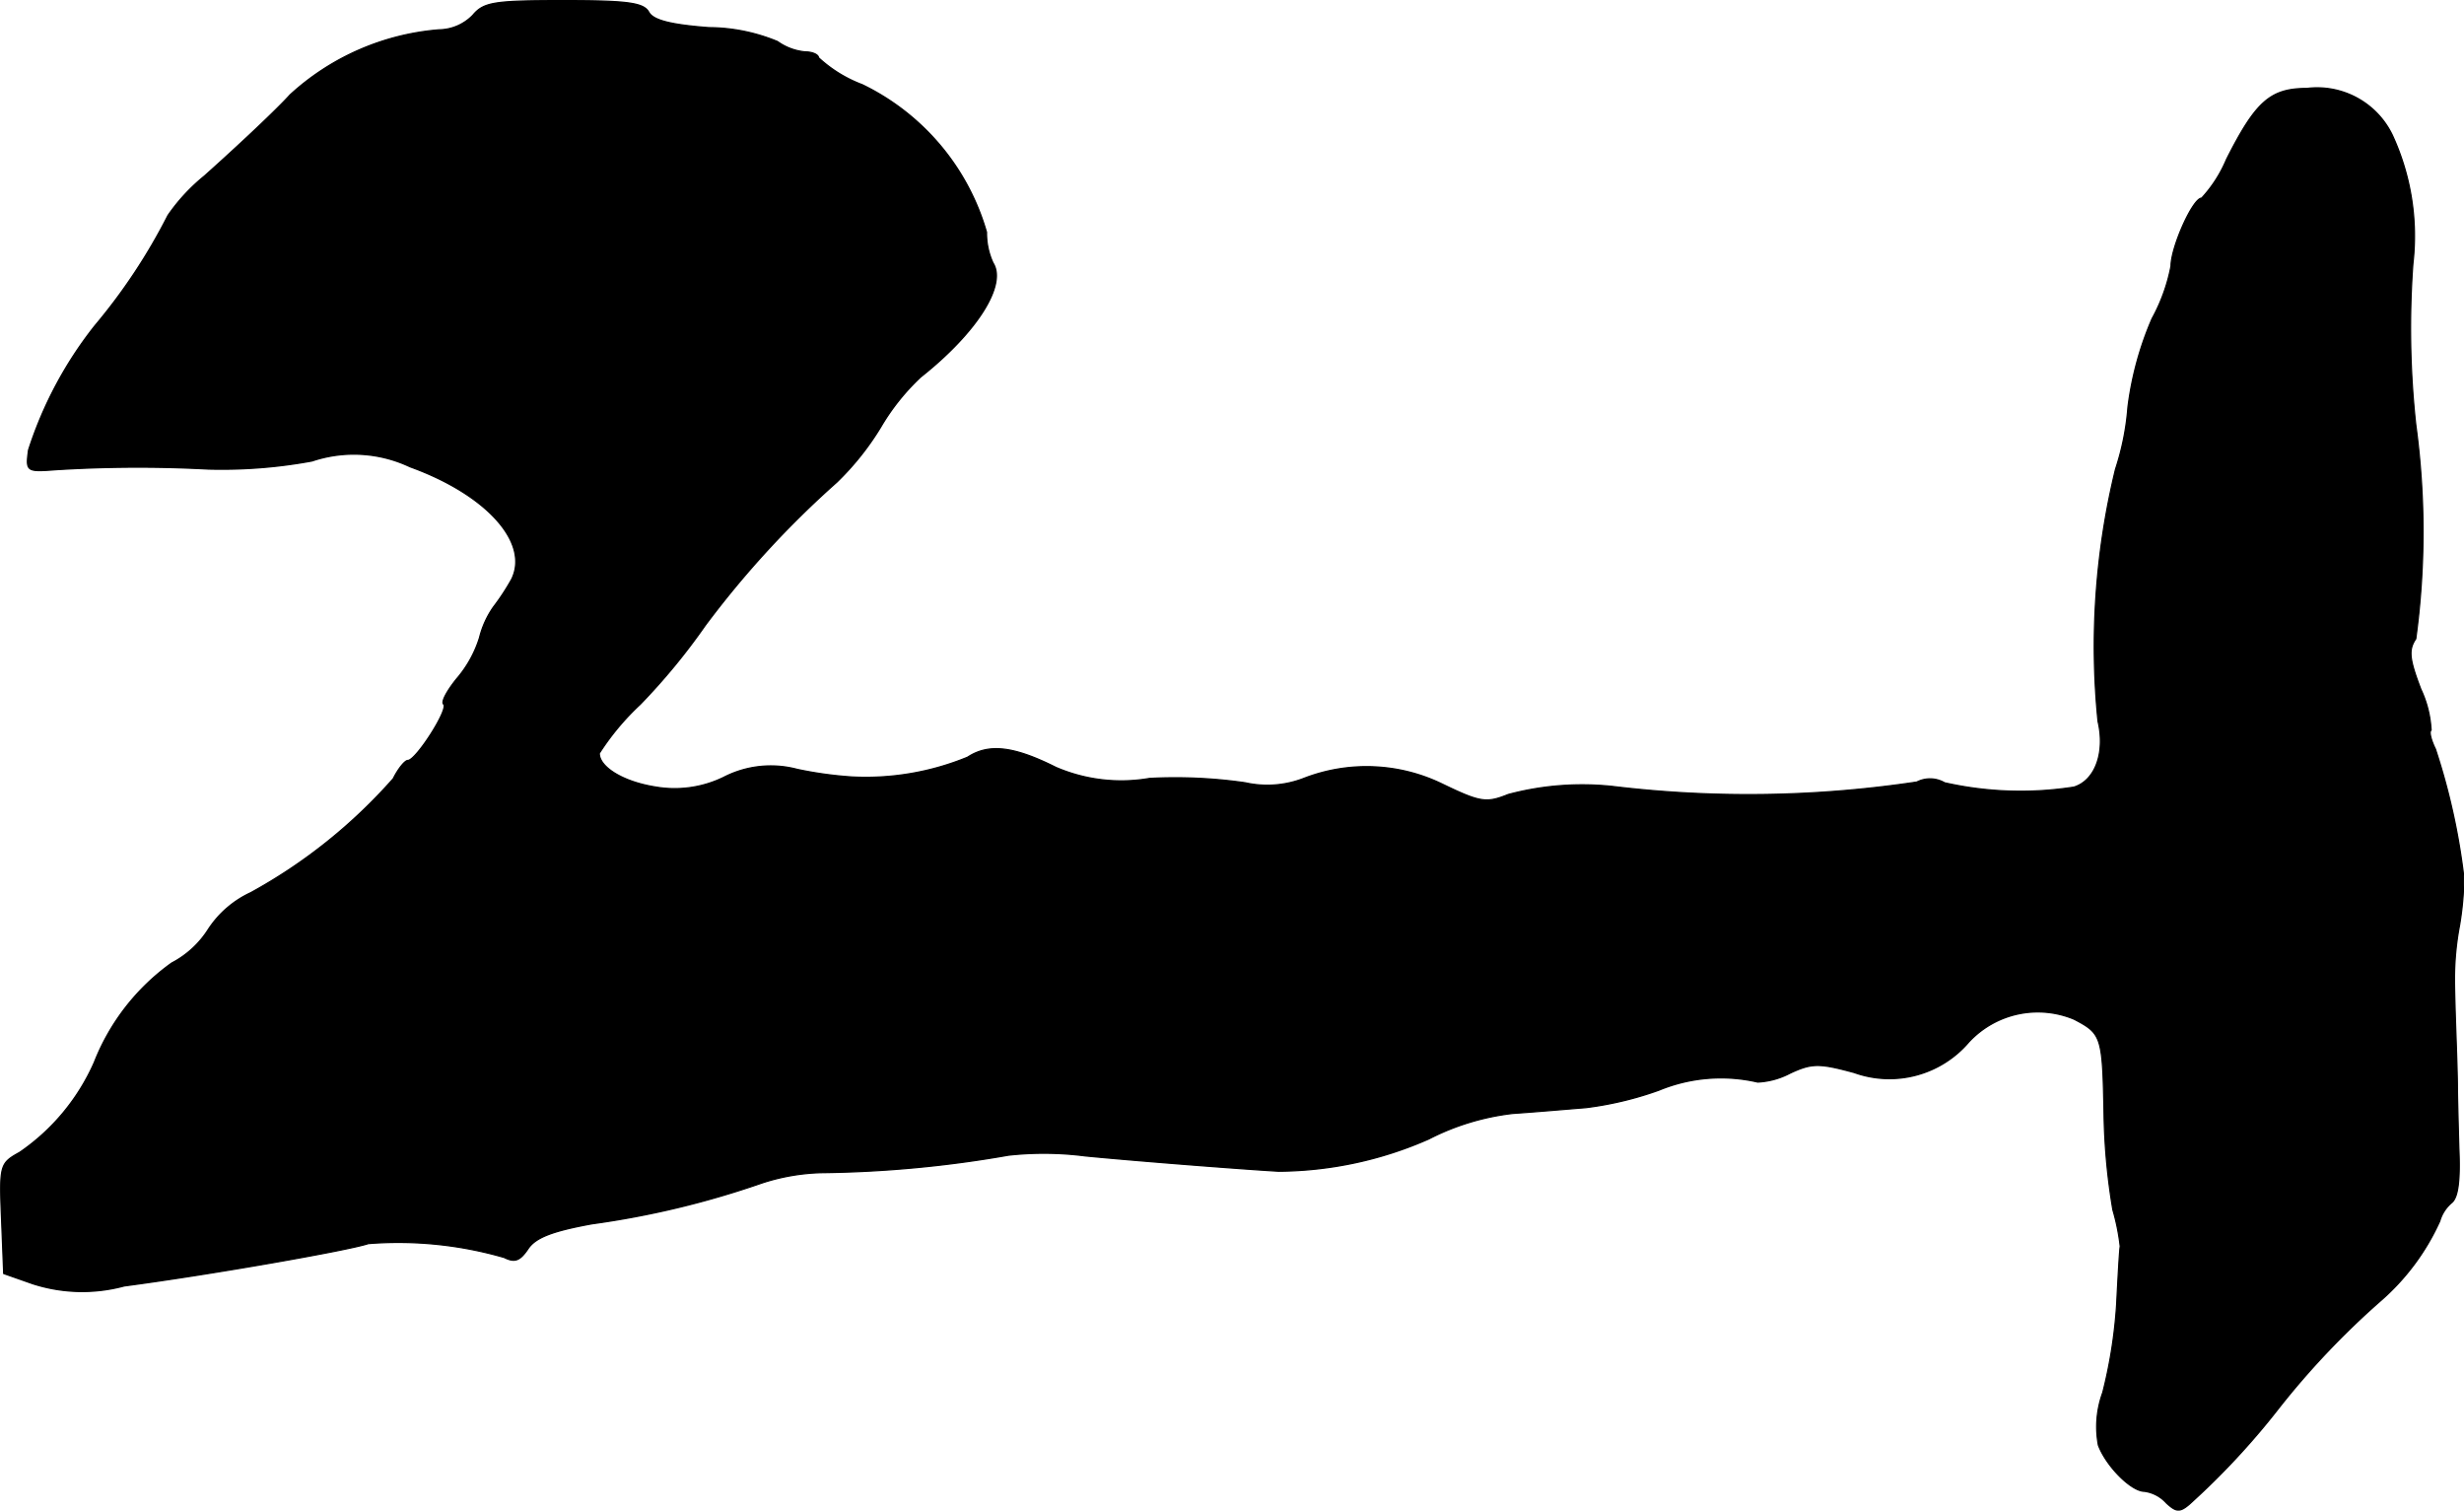 <?xml version="1.0" encoding="UTF-8"?>
<svg xmlns="http://www.w3.org/2000/svg"
     version="1.1"
     width="7.205mm"
     height="4.417mm"
     viewBox="0 0 20.423 12.521">
   <defs>
      <style type="text/css"><![CDATA[
      .a {
        stroke: #000;
        stroke-linecap: round;
        stroke-linejoin: round;
        stroke-width: 0.01px;
      }
    ]]></style>
   </defs>
   <path class="a"
         d="M3.919.126A.397.397,0,0,1,3.64.247,2.071,2.071,0,0,0,2.404.786c-.109.121-.418.412-.709.672a1.567,1.567,0,0,0-.303.327,4.785,4.785,0,0,1-.606.915A3.275,3.275,0,0,0,.236,3.73c-.024.176-.018.182.218.164a10.927,10.927,0,0,1,1.272-.006,4.119,4.119,0,0,0,.86-.067,1.088,1.088,0,0,1,.812.048c.636.23.993.63.842.933a1.896,1.896,0,0,1-.151.23.765.765,0,0,0-.115.254.959.959,0,0,1-.188.339c-.079.097-.133.194-.109.212.042.042-.23.466-.297.466-.024,0-.079.067-.121.151a4.38,4.38,0,0,1-1.181.945.846.846,0,0,0-.351.303A.795.795,0,0,1,1.423,7.982a1.837,1.837,0,0,0-.642.824,1.769,1.769,0,0,1-.618.745C0,9.642-.006,9.654.012,10.096l.018.46.242.085a1.337,1.337,0,0,0,.757.018c.733-.097,1.866-.297,2.023-.351a3.15,3.15,0,0,1,1.127.115c.085.042.127.03.194-.067.061-.097.2-.151.533-.212a7.307,7.307,0,0,0,1.411-.339,1.719,1.719,0,0,1,.491-.085,9.526,9.526,0,0,0,1.551-.145,2.684,2.684,0,0,1,.636.006c.497.048,1.381.115,1.605.127a3.132,3.132,0,0,0,1.242-.267,2.033,2.033,0,0,1,.697-.212c.182-.012.454-.036.606-.048a2.816,2.816,0,0,0,.606-.145,1.347,1.347,0,0,1,.818-.067.64.64,0,0,0,.267-.073c.182-.085.242-.085.533-.006a.865.865,0,0,0,.951-.254.78.78,0,0,1,.872-.188c.23.121.236.139.248.793a5.208,5.208,0,0,0,.073.787,1.797,1.797,0,0,1,.061.303c-.006.03-.018.248-.03.485a3.975,3.975,0,0,1-.115.727.826.826,0,0,0-.036.436c.067.176.273.382.382.382a.3.3,0,0,1,.182.097c.079.073.109.079.188.012a6.215,6.215,0,0,0,.739-.793,6.691,6.691,0,0,1,.842-.89,1.927,1.927,0,0,0,.497-.666.312.312,0,0,1,.097-.151c.055-.042.073-.188.061-.454-.006-.218-.012-.448-.012-.515s-.006-.26-.012-.424c-.006-.17-.012-.369-.012-.454a2.367,2.367,0,0,1,.042-.454,2.592,2.592,0,0,0,.036-.394,5.451,5.451,0,0,0-.236-1.066c-.036-.073-.055-.145-.036-.157a.906.906,0,0,0-.085-.339c-.097-.254-.103-.327-.042-.418a6.583,6.583,0,0,0,0-1.775,7.409,7.409,0,0,1-.024-1.333,1.996,1.996,0,0,0-.17-1.066.692.692,0,0,0-.709-.388c-.303,0-.424.109-.666.588a1.097,1.097,0,0,1-.206.321c-.073,0-.254.406-.254.563a1.482,1.482,0,0,1-.157.436,2.687,2.687,0,0,0-.2.733,2.169,2.169,0,0,1-.103.515,6.203,6.203,0,0,0-.145,2.09c.061.26-.024.491-.2.545a2.863,2.863,0,0,1-1.072-.036.24.24,0,0,0-.23-.006,9.414,9.414,0,0,1-2.526.036,2.381,2.381,0,0,0-.86.067c-.182.073-.23.067-.545-.085a1.437,1.437,0,0,0-1.151-.048.836.836,0,0,1-.485.036,4.072,4.072,0,0,0-.793-.036,1.37,1.37,0,0,1-.775-.091c-.351-.176-.557-.2-.733-.085a2.217,2.217,0,0,1-.957.164A3.185,3.185,0,0,1,6.608,6.377a.853.853,0,0,0-.612.067.927.927,0,0,1-.563.079c-.267-.042-.466-.164-.466-.279a2.1,2.1,0,0,1,.339-.406,5.27,5.27,0,0,0,.539-.654A7.909,7.909,0,0,1,6.935,3.997a2.288,2.288,0,0,0,.363-.454,1.854,1.854,0,0,1,.333-.418c.466-.369.715-.763.6-.945A.587.587,0,0,1,8.177,1.925,1.961,1.961,0,0,0,7.147.702a1.109,1.109,0,0,1-.363-.224c0-.024-.048-.048-.109-.048A.468.468,0,0,1,6.444.344,1.508,1.508,0,0,0,5.875.229c-.315-.024-.46-.061-.497-.127C5.336.023,5.203.005,4.676.005,4.1.005,4.01.017,3.919.126Z"/>
</svg>
